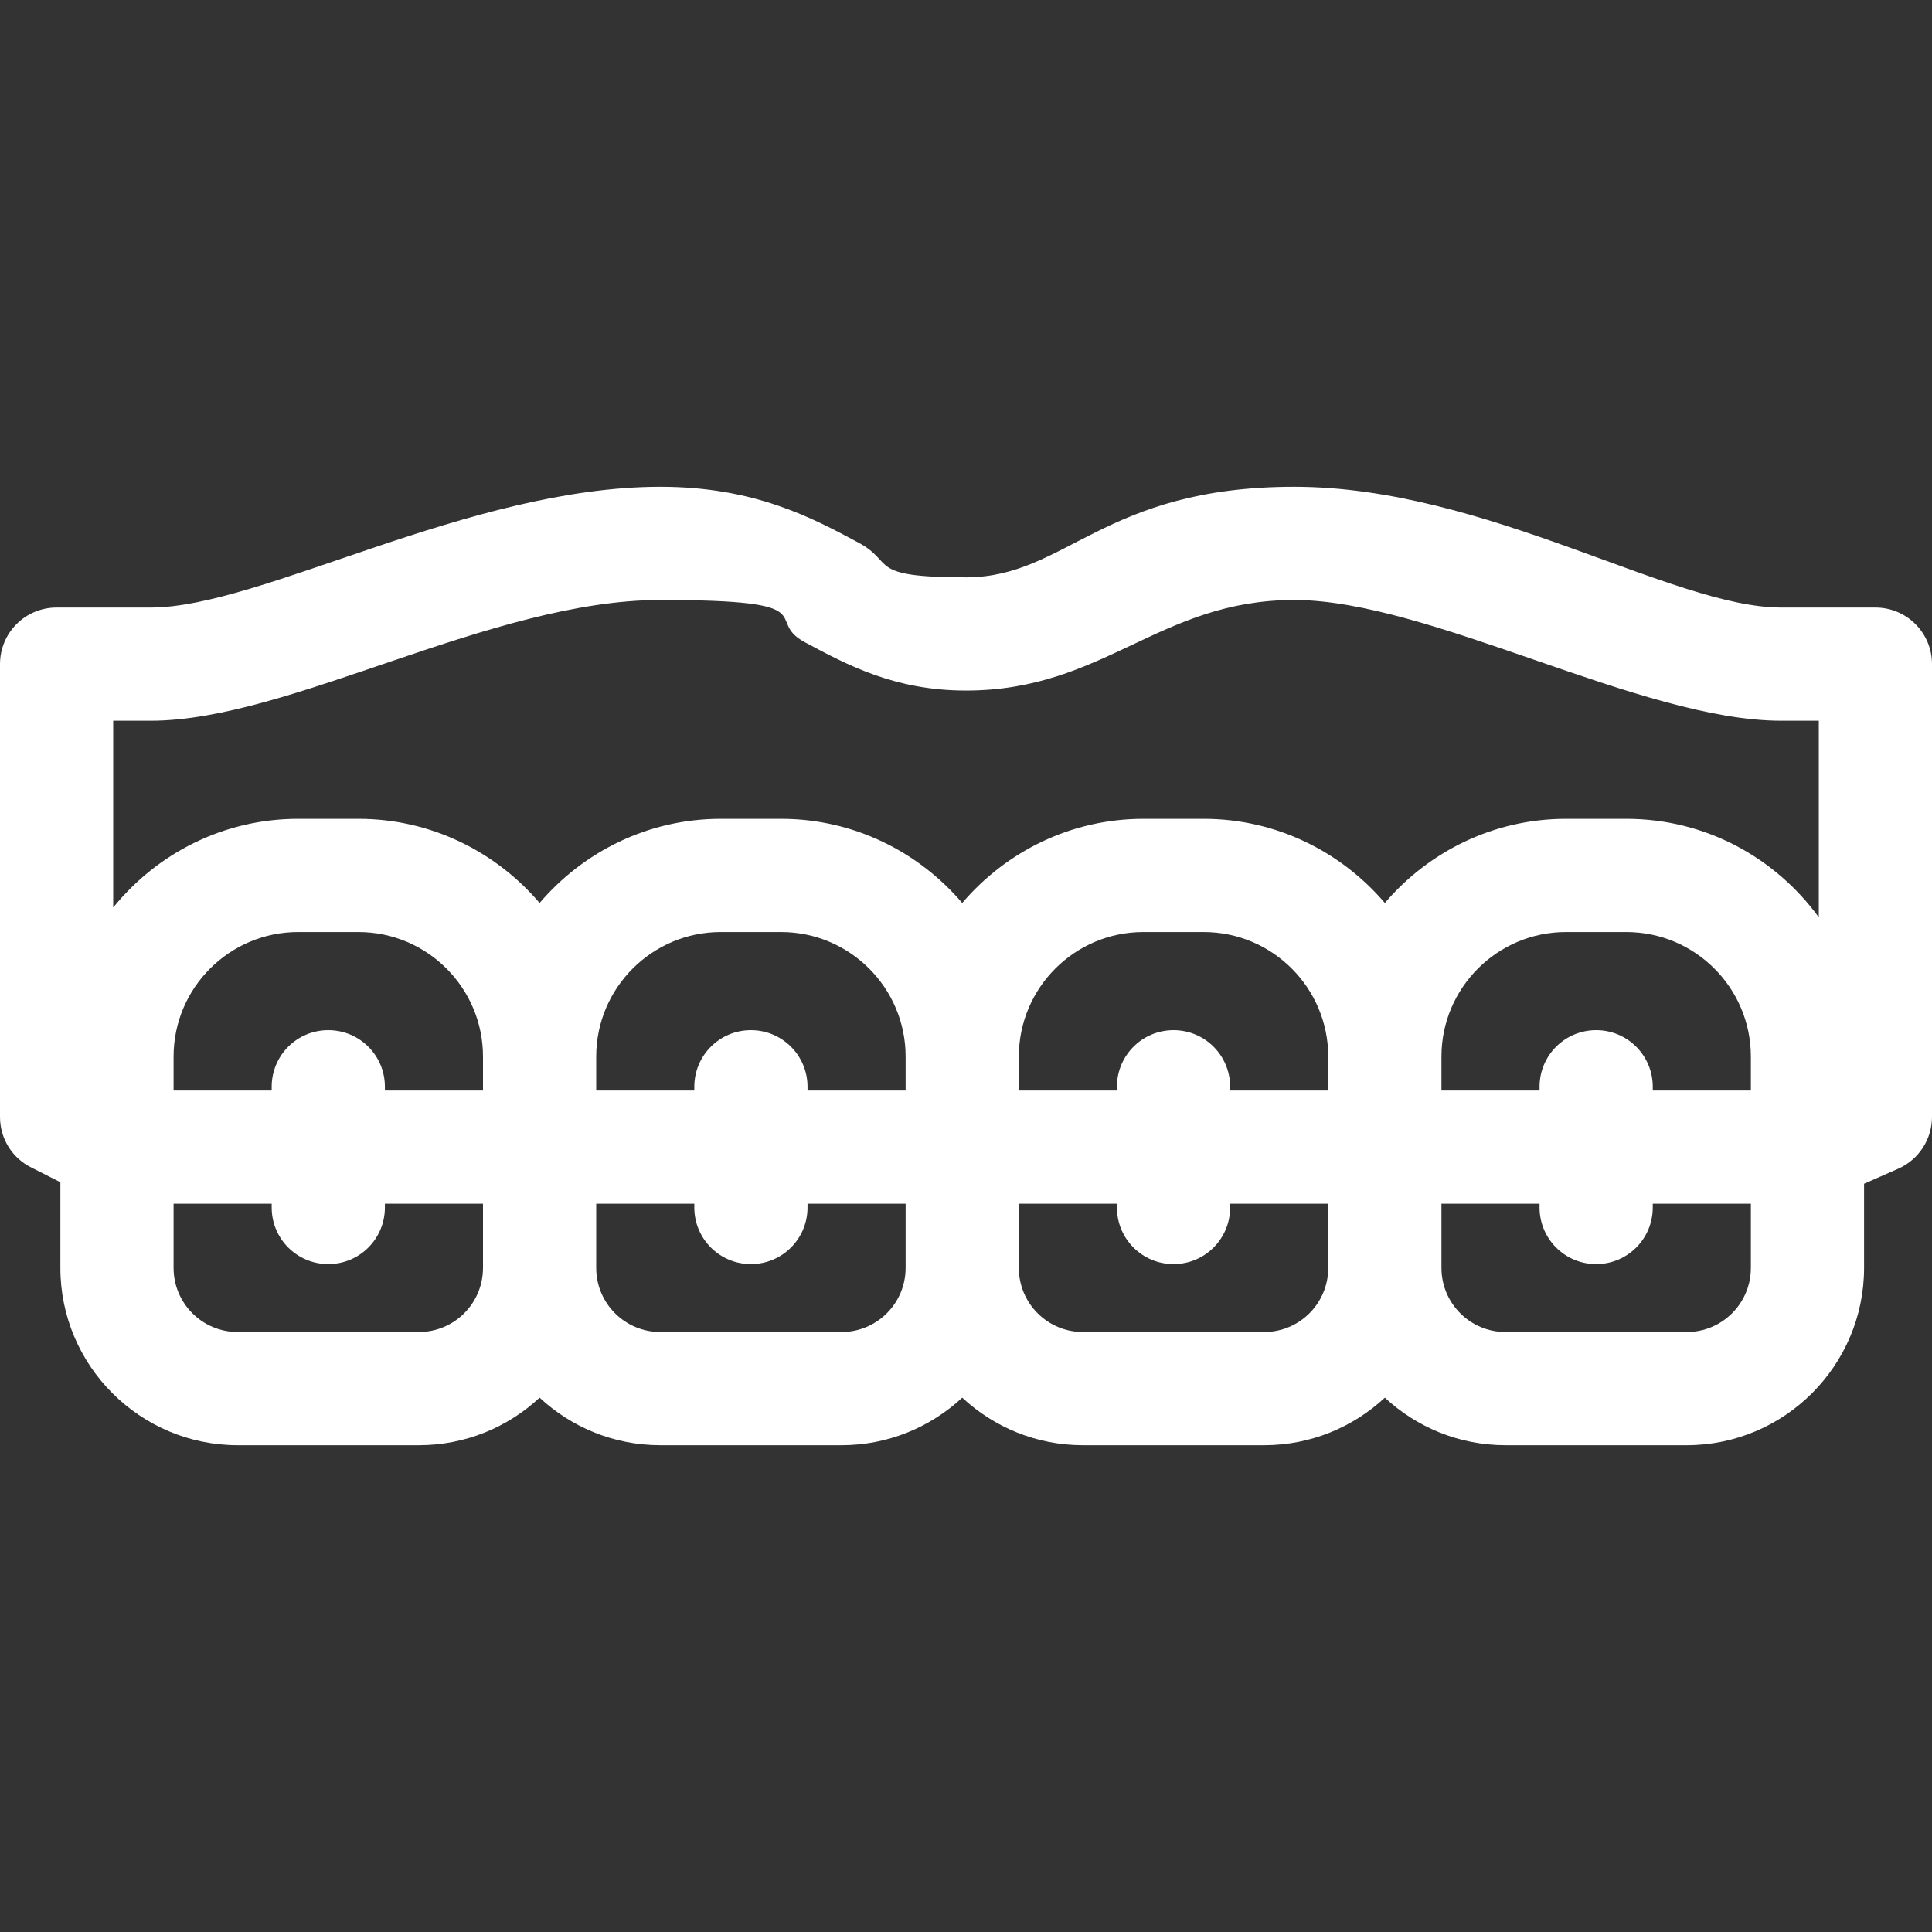 <?xml version="1.0" encoding="UTF-8"?> <svg xmlns="http://www.w3.org/2000/svg" id="Capa_1" version="1.1" viewBox="0 0 512 512"><rect x="0" y="0" width="512" height="512" fill="#333333" stroke="none"/><defs><style> .st0 { fill: #fff; } </style></defs><path class="st0" d="M497,161h-25c-28.8,0-78.3-32-129-32s-60.4,24-87,24-18.6-3.9-28.5-9.2c-12.3-6.6-27.6-14.8-52.5-14.8-50.6,0-105.9,32-135,32H15c-8.3,0-15,6.7-15,15v120c0,5.7,3.2,10.9,8.3,13.4l7.7,3.9v22.7c0,25.9,21.1,47,47,47h48c12.4,0,23.6-4.8,32-12.6,8.4,7.8,19.6,12.6,32,12.6h48c12.4,0,23.6-4.8,32-12.6,8.4,7.8,19.6,12.6,32,12.6h48c12.4,0,23.6-4.8,32-12.6,8.4,7.8,19.6,12.6,32,12.6h48c25.9,0,47-21.1,47-47v-22.3l9.1-4c5.4-2.4,8.9-7.8,8.9-13.7v-120c0-8.3-6.7-15-15-15h0ZM40,191c36.7,0,90.2-32,135-32s27.1,5.2,38.3,11.2c11.2,6,23.8,12.8,42.7,12.8,36.6,0,51.2-24,87-24s91.9,32,129,32h10v52.1c-11.5-15.8-30-26.1-51-26.1h-16c-19.2,0-36.4,8.7-48,22.3-11.6-13.6-28.8-22.3-48-22.3h-16c-19.2,0-36.4,8.7-48,22.3-11.6-13.6-28.8-22.3-48-22.3h-16c-19.2,0-36.4,8.7-48,22.3-11.6-13.6-28.8-22.3-48-22.3h-16c-19.8,0-37.4,9.2-49,23.5v-49.5h10ZM423,273c-8.3,0-15,6.7-15,15v1h-26v-9c0-18.2,14.8-33,33-33h16c18.2,0,33,14.8,33,33v9h-26v-1c0-8.3-6.7-15-15-15ZM311,273c-8.3,0-15,6.7-15,15v1h-26v-9c0-18.2,14.8-33,33-33h16c18.2,0,33,14.8,33,33v9h-26v-1c0-8.3-6.7-15-15-15ZM199,273c-8.3,0-15,6.7-15,15v1h-26v-9c0-18.2,14.8-33,33-33h16c18.2,0,33,14.8,33,33v9h-26v-1c0-8.3-6.7-15-15-15ZM87,273c-8.3,0-15,6.7-15,15v1h-26v-9c0-18.2,14.8-33,33-33h16c18.2,0,33,14.8,33,33v9h-26v-1c0-8.3-6.7-15-15-15ZM111,353h-48c-9.4,0-17-7.6-17-17v-17h26v1c0,8.3,6.7,15,15,15s15-6.7,15-15v-1h26v17c0,9.4-7.6,17-17,17ZM223,353h-48c-9.4,0-17-7.6-17-17v-17h26v1c0,8.3,6.7,15,15,15s15-6.7,15-15v-1h26v17c0,9.4-7.6,17-17,17ZM335,353h-48c-9.4,0-17-7.6-17-17v-17h26v1c0,8.3,6.7,15,15,15s15-6.7,15-15v-1h26v17c0,9.4-7.6,17-17,17ZM447,353h-48c-9.4,0-17-7.6-17-17v-17h26v1c0,8.3,6.7,15,15,15s15-6.7,15-15v-1h26v17c0,9.4-7.6,17-17,17Z"></path></svg> 